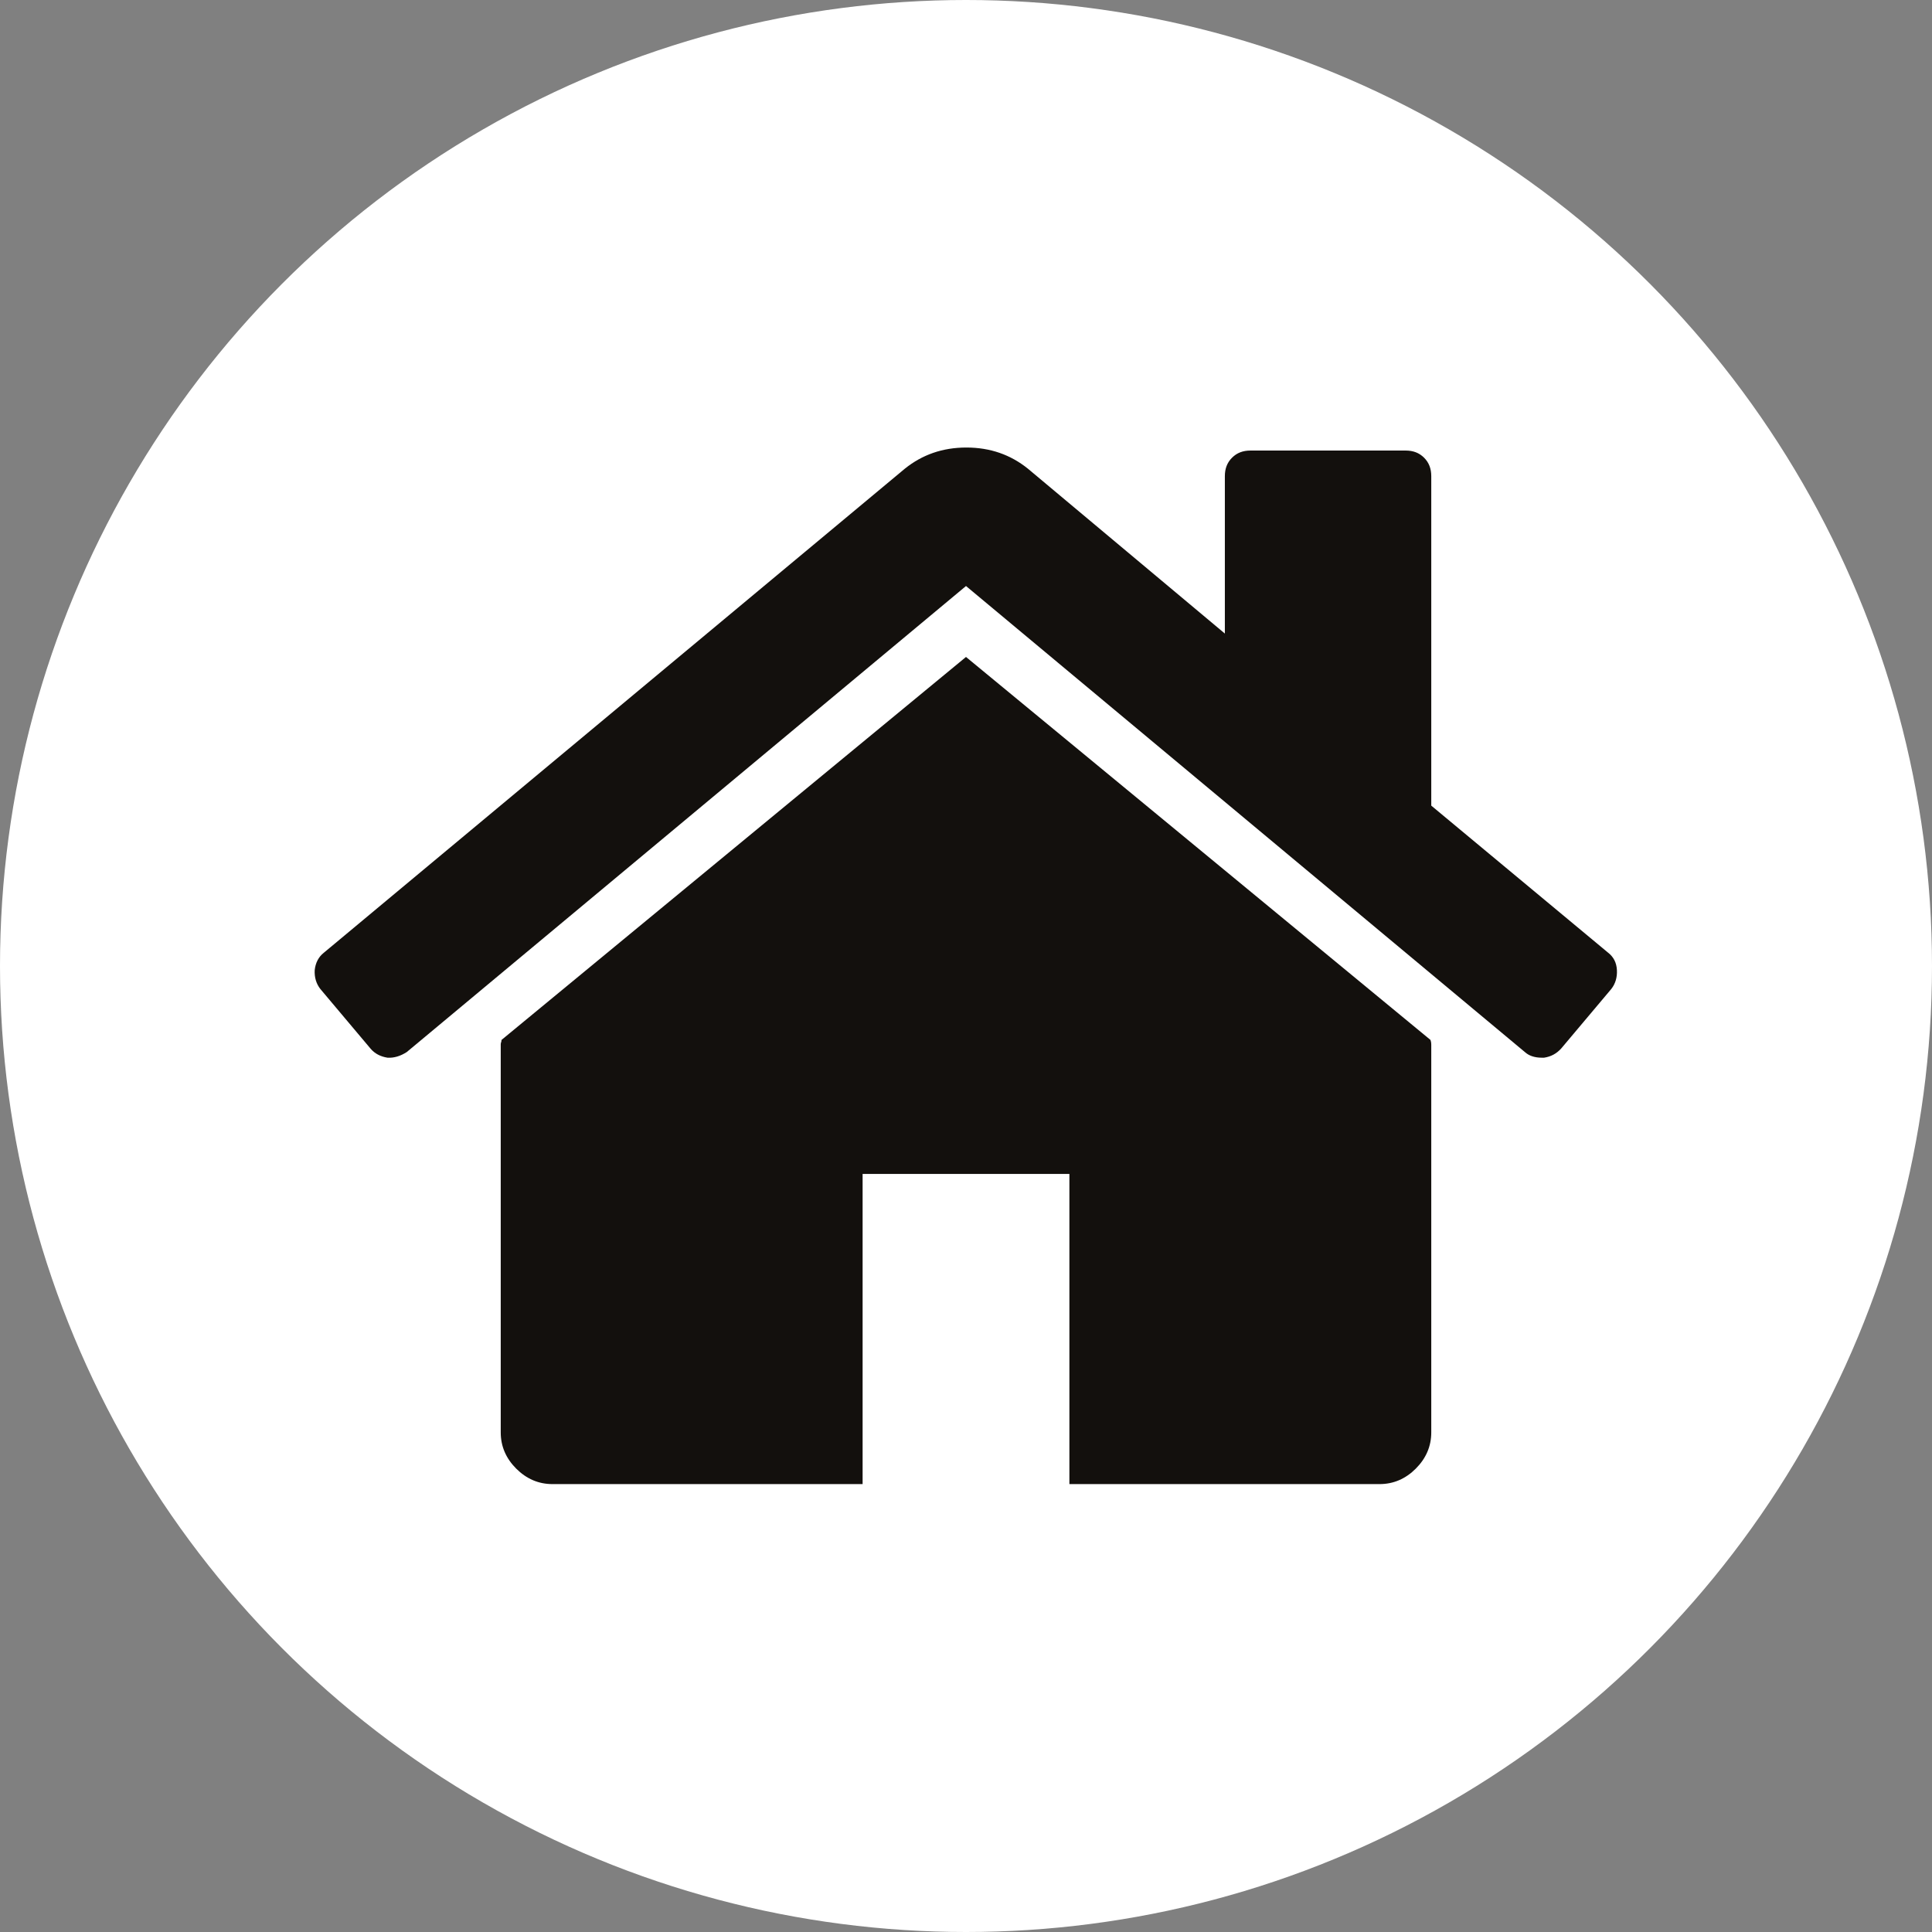 <?xml version="1.0" encoding="utf-8"?>
<!-- Generator: Adobe Illustrator 27.2.0, SVG Export Plug-In . SVG Version: 6.00 Build 0)  -->
<svg version="1.1" id="Calque_1" xmlns="http://www.w3.org/2000/svg" xmlns:xlink="http://www.w3.org/1999/xlink" x="0px" y="0px"
	 viewBox="0 0 512 512" style="enable-background:new 0 0 512 512;" xml:space="preserve">
<rect x="0" y="0" width="512" height="512" fill="#808080" stroke="none"/>
<style type="text/css">
	.st0{fill:#FFFFFF;}
	.st1{fill:#13100D;}
</style>
<circle class="st0" cx="256" cy="256" r="256"/>
<g>
	<g>
		<path class="st1" d="M256,174.1L132.9,275.6c0,0.1,0,0.4-0.1,0.6c-0.1,0.3-0.1,0.5-0.1,0.6v102.8c0,3.7,1.4,6.9,4.1,9.6
			c2.7,2.7,5.9,4.1,9.6,4.1h82.2v-82.2h54.8v82.2h82.2c3.7,0,6.9-1.4,9.6-4.1c2.7-2.7,4.1-5.9,4.1-9.6V276.9c0-0.6-0.1-1-0.2-1.3
			L256,174.1z"/>
		<path class="st1" d="M426.2,252.5l-46.9-39v-87.3c0-2-0.6-3.6-1.9-4.9c-1.3-1.3-2.9-1.9-4.9-1.9h-41.1c-2,0-3.6,0.6-4.9,1.9
			c-1.3,1.3-1.9,2.9-1.9,4.9v41.7l-52.2-43.7c-4.6-3.7-10-5.6-16.3-5.6c-6.3,0-11.7,1.9-16.3,5.6L85.8,252.5
			c-1.4,1.1-2.2,2.7-2.4,4.6c-0.1,1.9,0.4,3.6,1.5,5l13.3,15.8c1.1,1.3,2.6,2.1,4.5,2.4c1.7,0.1,3.4-0.4,5.1-1.5L256,155.3
			l148.1,123.5c1.1,1,2.6,1.5,4.5,1.5h0.6c1.9-0.3,3.3-1.1,4.5-2.4l13.3-15.8c1.1-1.4,1.6-3.1,1.5-5
			C428.4,255.1,427.6,253.6,426.2,252.5z"/>
	</g>
</g>
</svg>
